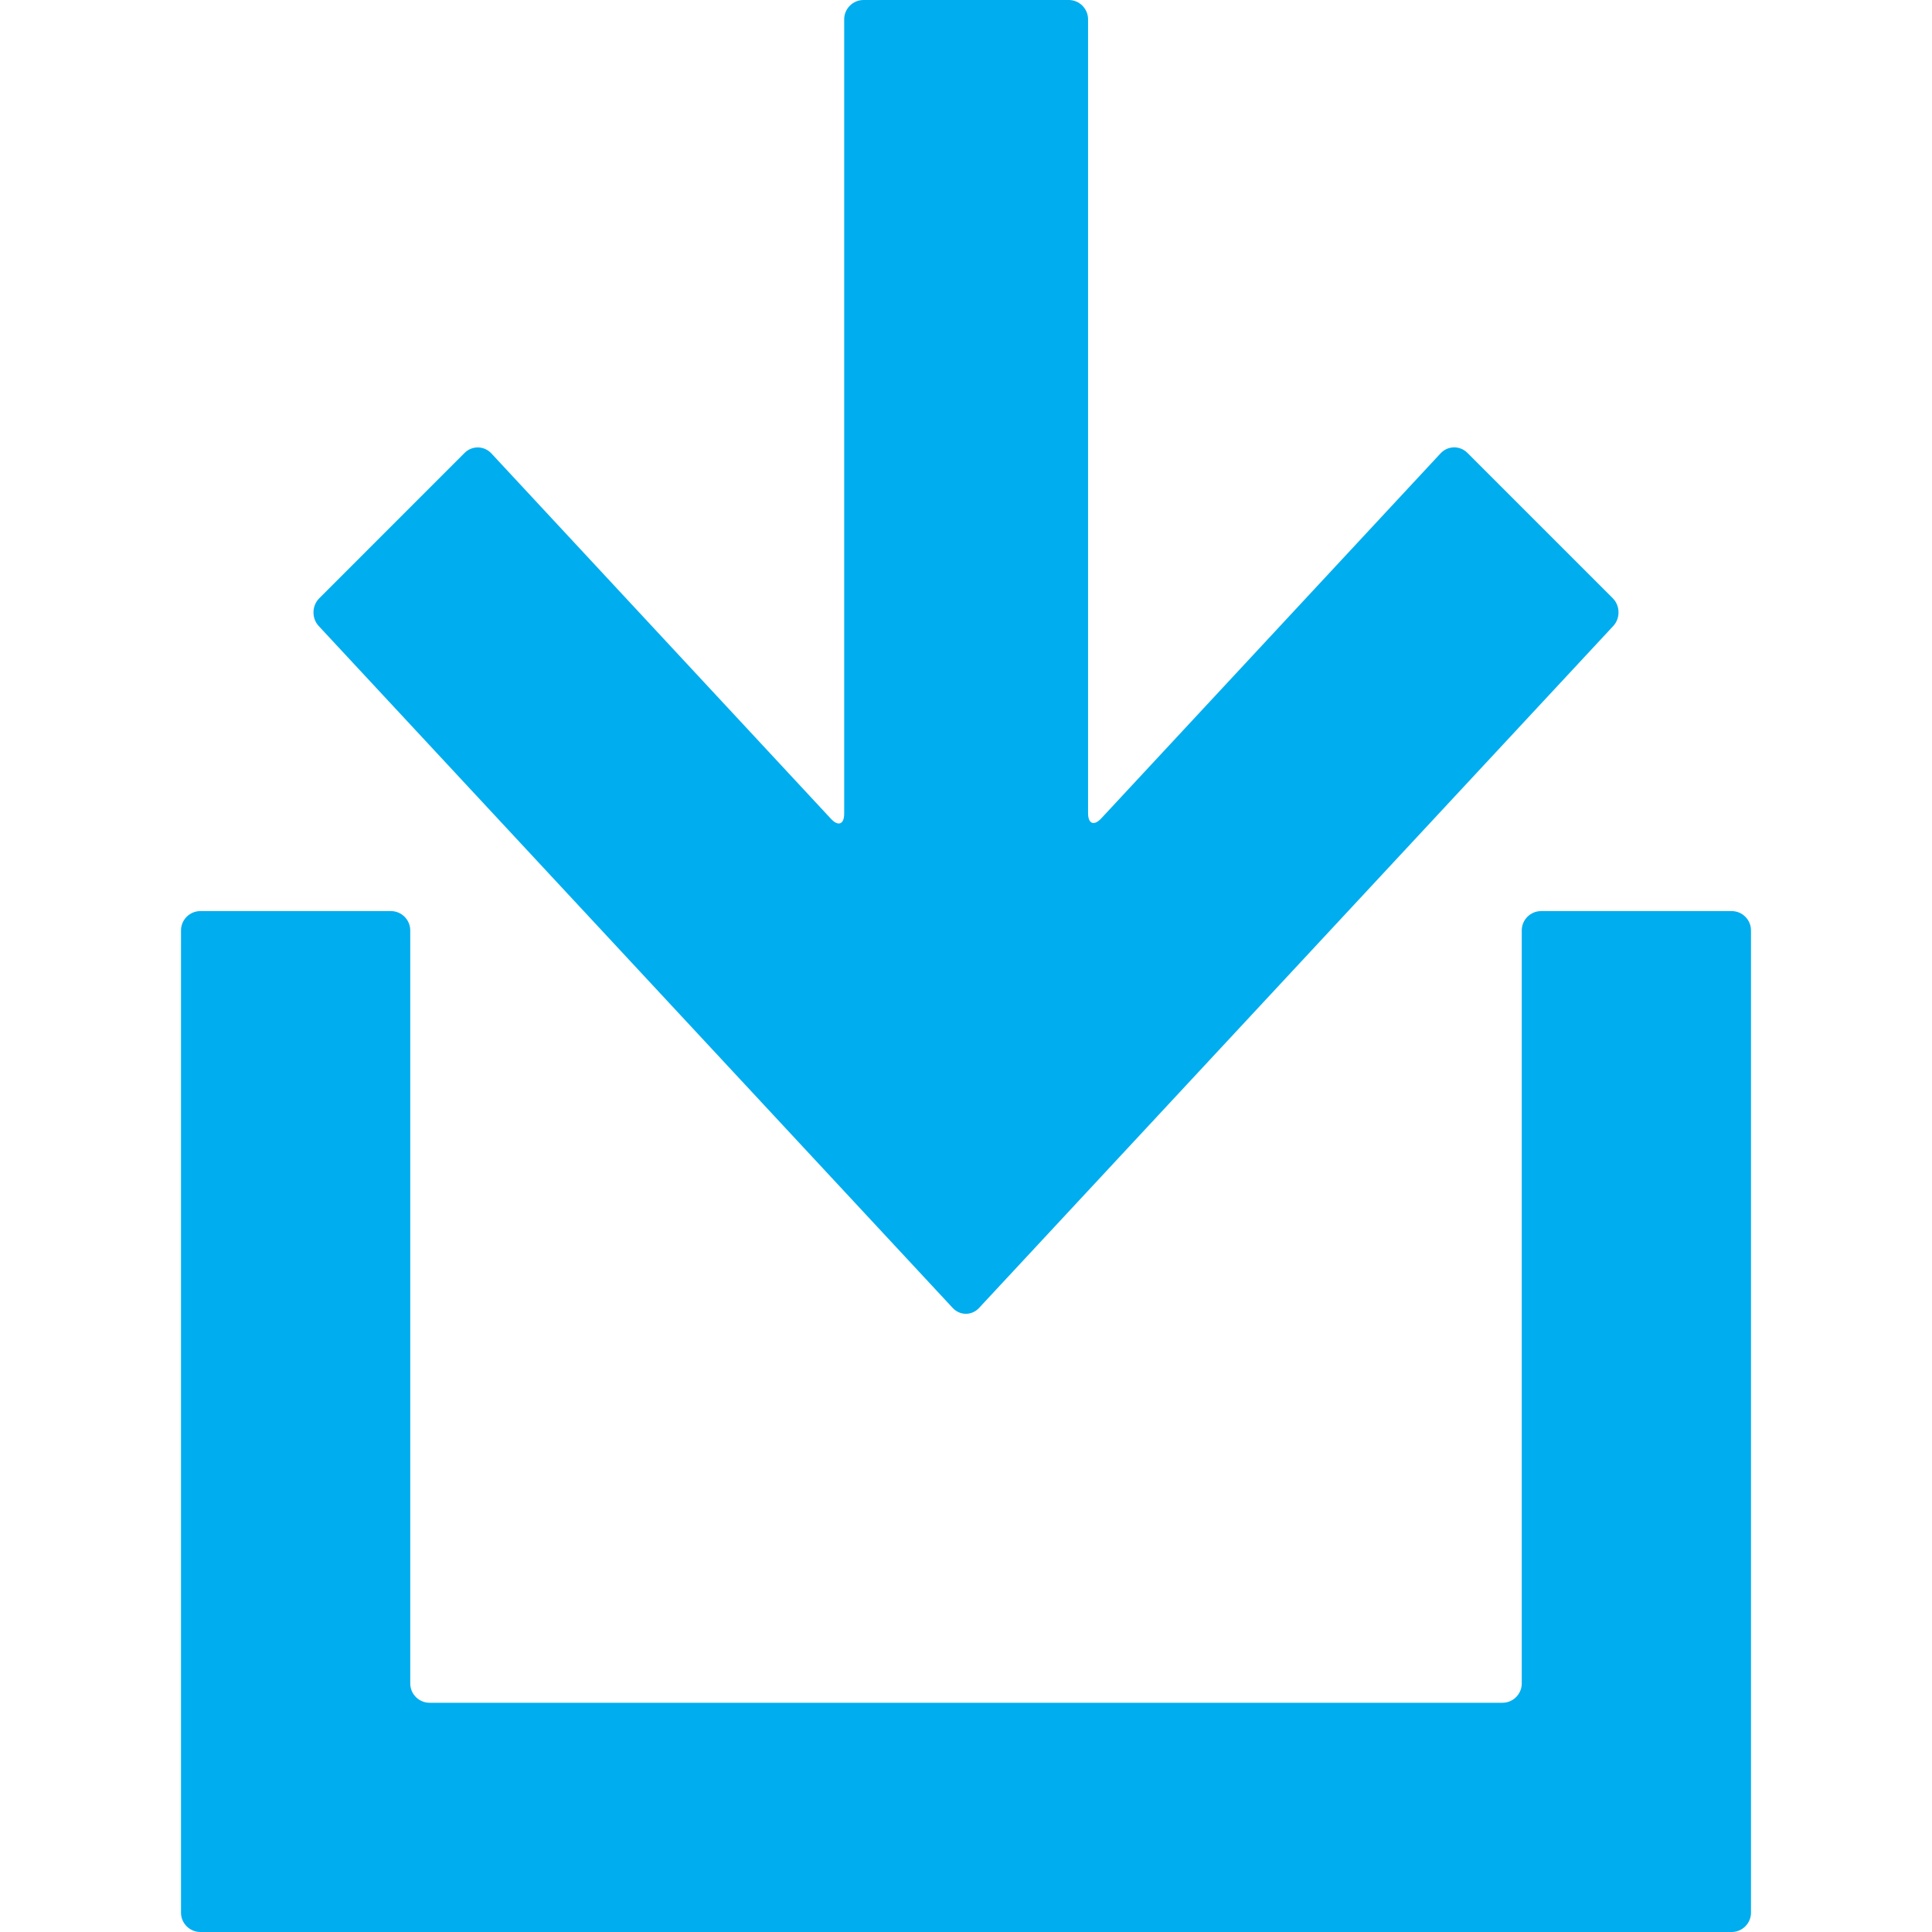<?xml version="1.0" encoding="utf-8"?>
<!-- Generator: Adobe Illustrator 16.0.3, SVG Export Plug-In . SVG Version: 6.00 Build 0)  -->
<!DOCTYPE svg PUBLIC "-//W3C//DTD SVG 1.1//EN" "http://www.w3.org/Graphics/SVG/1.1/DTD/svg11.dtd">
<svg version="1.1" id="Layer_2" xmlns="http://www.w3.org/2000/svg" xmlns:xlink="http://www.w3.org/1999/xlink" x="0px" y="0px"
	 width="100px" height="100px" viewBox="0 0 100 100" enable-background="new 0 0 100 100" xml:space="preserve">
<path fill="#00ADEF" d="M89.631,47.158c0.551,0,1,0.45,1,1v38.977c0,0.551,0,1.45,0,2V99c0,0.55-0.449,1-1,1h-9.865
	c-0.55,0-1.449,0-2,0H22.234c-0.55,0-1.45,0-2,0h-9.865c-0.55,0-1-0.45-1-1v-9.865c0-0.55,0-1.449,0-2V48.158c0-0.55,0.45-1,1-1
	h9.865c0.55,0,1,0.45,1,1v38.977c0,0.551,0.45,1,1,1h55.532c0.551,0,1-0.449,1-1V48.158c0-0.55,0.45-1,1-1H89.631z"/>
<path fill="#00ADEF" d="M75.952,23.44c-0.39-0.389-1.013-0.377-1.388,0.025L57,42.361c-0.375,0.403-0.682,0.282-0.682-0.268V1
	c0-0.55-0.449-1-1-1H44.695c-0.55,0-1,0.45-1,1v41.118c0,0.55-0.306,0.67-0.681,0.268l-17.58-18.917
	c-0.375-0.403-0.999-0.414-1.388-0.025l-7.521,7.522c-0.389,0.389-0.4,1.037-0.026,1.439L49.313,67.7
	c0.374,0.403,0.987,0.403,1.362,0l32.826-35.298c0.375-0.403,0.362-1.051-0.026-1.439L75.952,23.44z"/>
</svg>

